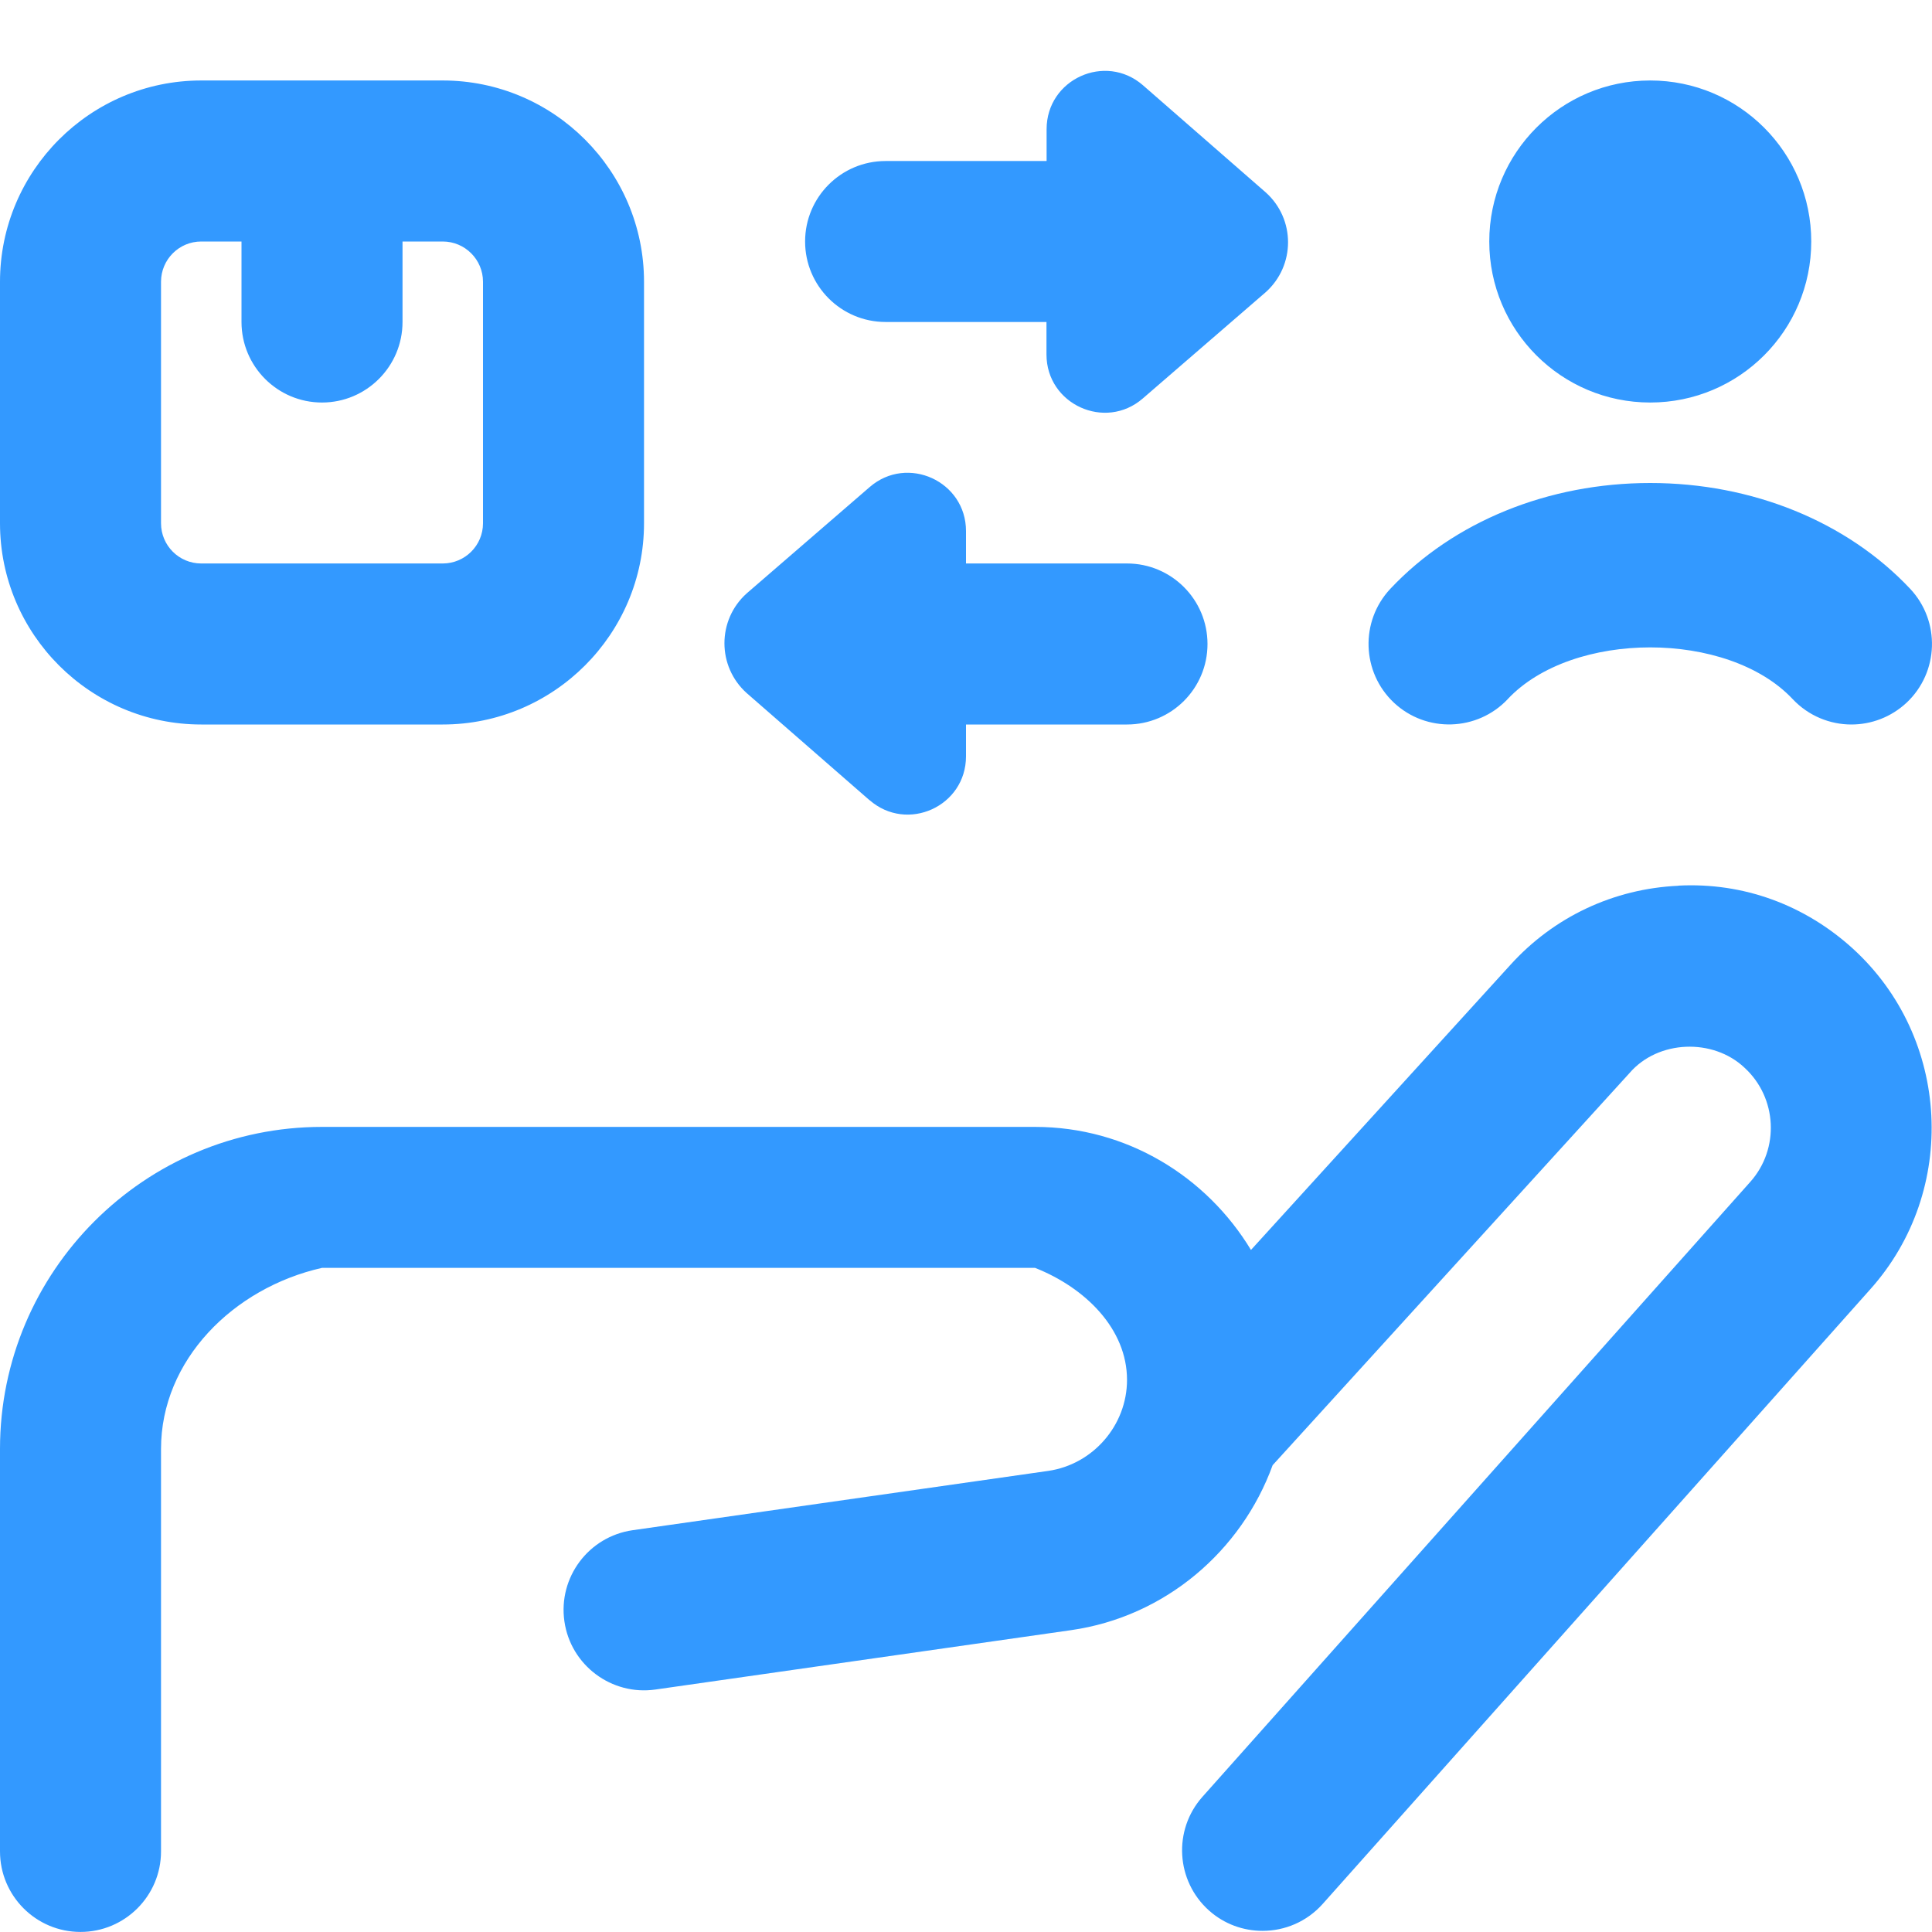 ﻿<?xml version="1.0" encoding="utf-8"?>
<svg version="1.1" xmlns:xlink="http://www.w3.org/1999/xlink" width="32px" height="32px" xmlns="http://www.w3.org/2000/svg">
  <g transform="matrix(1 0 0 1 -316 -136 )">
    <path d="M 27.333 6.667  C 25.86 6.667  24.667 5.473  24.667 4  C 24.667 2.527  25.86 1.333  27.333 1.333  C 28.807 1.333  30 2.527  30 4  C 30 5.473  28.807 6.667  27.333 6.667  Z M 24.973 11.58  L 24.972 11.58  C 26.045 10.437  28.62 10.437  29.693 11.58  C 29.956 11.859  30.311 12  30.665 12  C 30.992 12  31.32 11.88  31.579 11.639  C 32.115 11.135  32.143 10.291  31.639 9.753  C 30.592 8.639  29.023 8  27.333 8  C 25.644 8  24.075 8.639  23.028 9.753  C 22.524 10.291  22.552 11.135  23.088 11.639  C 23.624 12.141  24.468 12.115  24.973 11.58  Z M 3.333 12  C 1.496 12  0 10.504  0 8.667  L 0 4.667  C 0 2.829  1.496 1.333  3.333 1.333  L 7.333 1.333  C 9.171 1.333  10.667 2.829  10.667 4.667  L 10.667 8.667  C 10.667 10.504  9.171 12  7.333 12  L 3.333 12  Z M 2.667 4.667  L 2.667 8.667  C 2.667 9.035  2.965 9.333  3.333 9.333  L 7.333 9.333  C 7.701 9.333  8 9.035  8 8.667  L 8 4.667  C 8 4.299  7.701 4  7.333 4  L 6.667 4  L 6.667 5.333  C 6.667 6.069  6.069 6.667  5.333 6.667  C 4.597 6.667  4 6.069  4 5.333  L 4 4  L 3.333 4  C 2.965 4  2.667 4.299  2.667 4.667  Z M 27.797 14.669  L 27.799 14.671  C 26.727 14.72  25.739 15.185  25.019 15.979  L 20.72 20.703  C 19.985 19.488  18.665 18.665  17.144 18.665  L 5.333 18.665  C 2.392 18.665  0 21.057  0 23.999  L 0 30.665  C 0 31.401  0.597 31.999  1.333 31.999  C 2.069 31.999  2.667 31.401  2.667 30.665  L 2.667 23.999  C 2.667 22.528  3.863 21.332  5.333 21  L 17.144 21  C 17.983 21.332  18.667 22.015  18.667 22.855  C 18.667 23.607  18.104 24.256  17.36 24.363  L 10.479 25.345  C 9.751 25.449  9.244 26.124  9.348 26.853  C 9.452 27.583  10.131 28.088  10.856 27.984  L 17.737 27.001  C 19.3 26.779  20.563 25.688  21.079 24.268  L 26.991 17.772  C 27.463 17.224  28.372 17.192  28.893 17.683  C 29.436 18.179  29.48 19.028  28.989 19.577  L 19.916 29.761  C 19.427 30.311  19.476 31.153  20.025 31.644  C 20.279 31.871  20.596 31.981  20.912 31.981  C 21.279 31.981  21.644 31.831  21.908 31.535  L 30.98 21.352  C 32.439 19.719  32.308 17.188  30.689 15.712  C 29.896 14.991  28.881 14.612  27.797 14.669  Z M 14.401 13.253  L 14.403 13.253  C 15.027 13.797  16 13.355  16 12.527  L 16 12  L 18.667 12  C 19.404 12  20 11.403  20 10.667  C 20 9.931  19.404 9.333  18.667 9.333  L 16 9.333  L 16 8.796  C 16 7.971  15.029 7.527  14.405 8.067  L 12.368 9.828  C 11.876 10.269  11.876 11.039  12.368 11.48  L 14.401 13.253  Z M 14.668 5.333  L 14.667 5.333  L 17.333 5.333  L 17.333 5.871  C 17.333 6.696  18.304 7.14  18.928 6.6  L 20.965 4.839  C 21.457 4.397  21.457 3.628  20.965 3.187  L 18.932 1.413  C 18.308 0.869  17.335 1.312  17.335 2.14  L 17.335 2.667  L 14.668 2.667  C 13.932 2.667  13.335 3.264  13.335 4  C 13.335 4.736  13.932 5.333  14.668 5.333  Z " fill-rule="nonzero" fill="#3399ff" stroke="none" transform="matrix(1 0 0 1 316 136 )" />
  </g>
</svg>